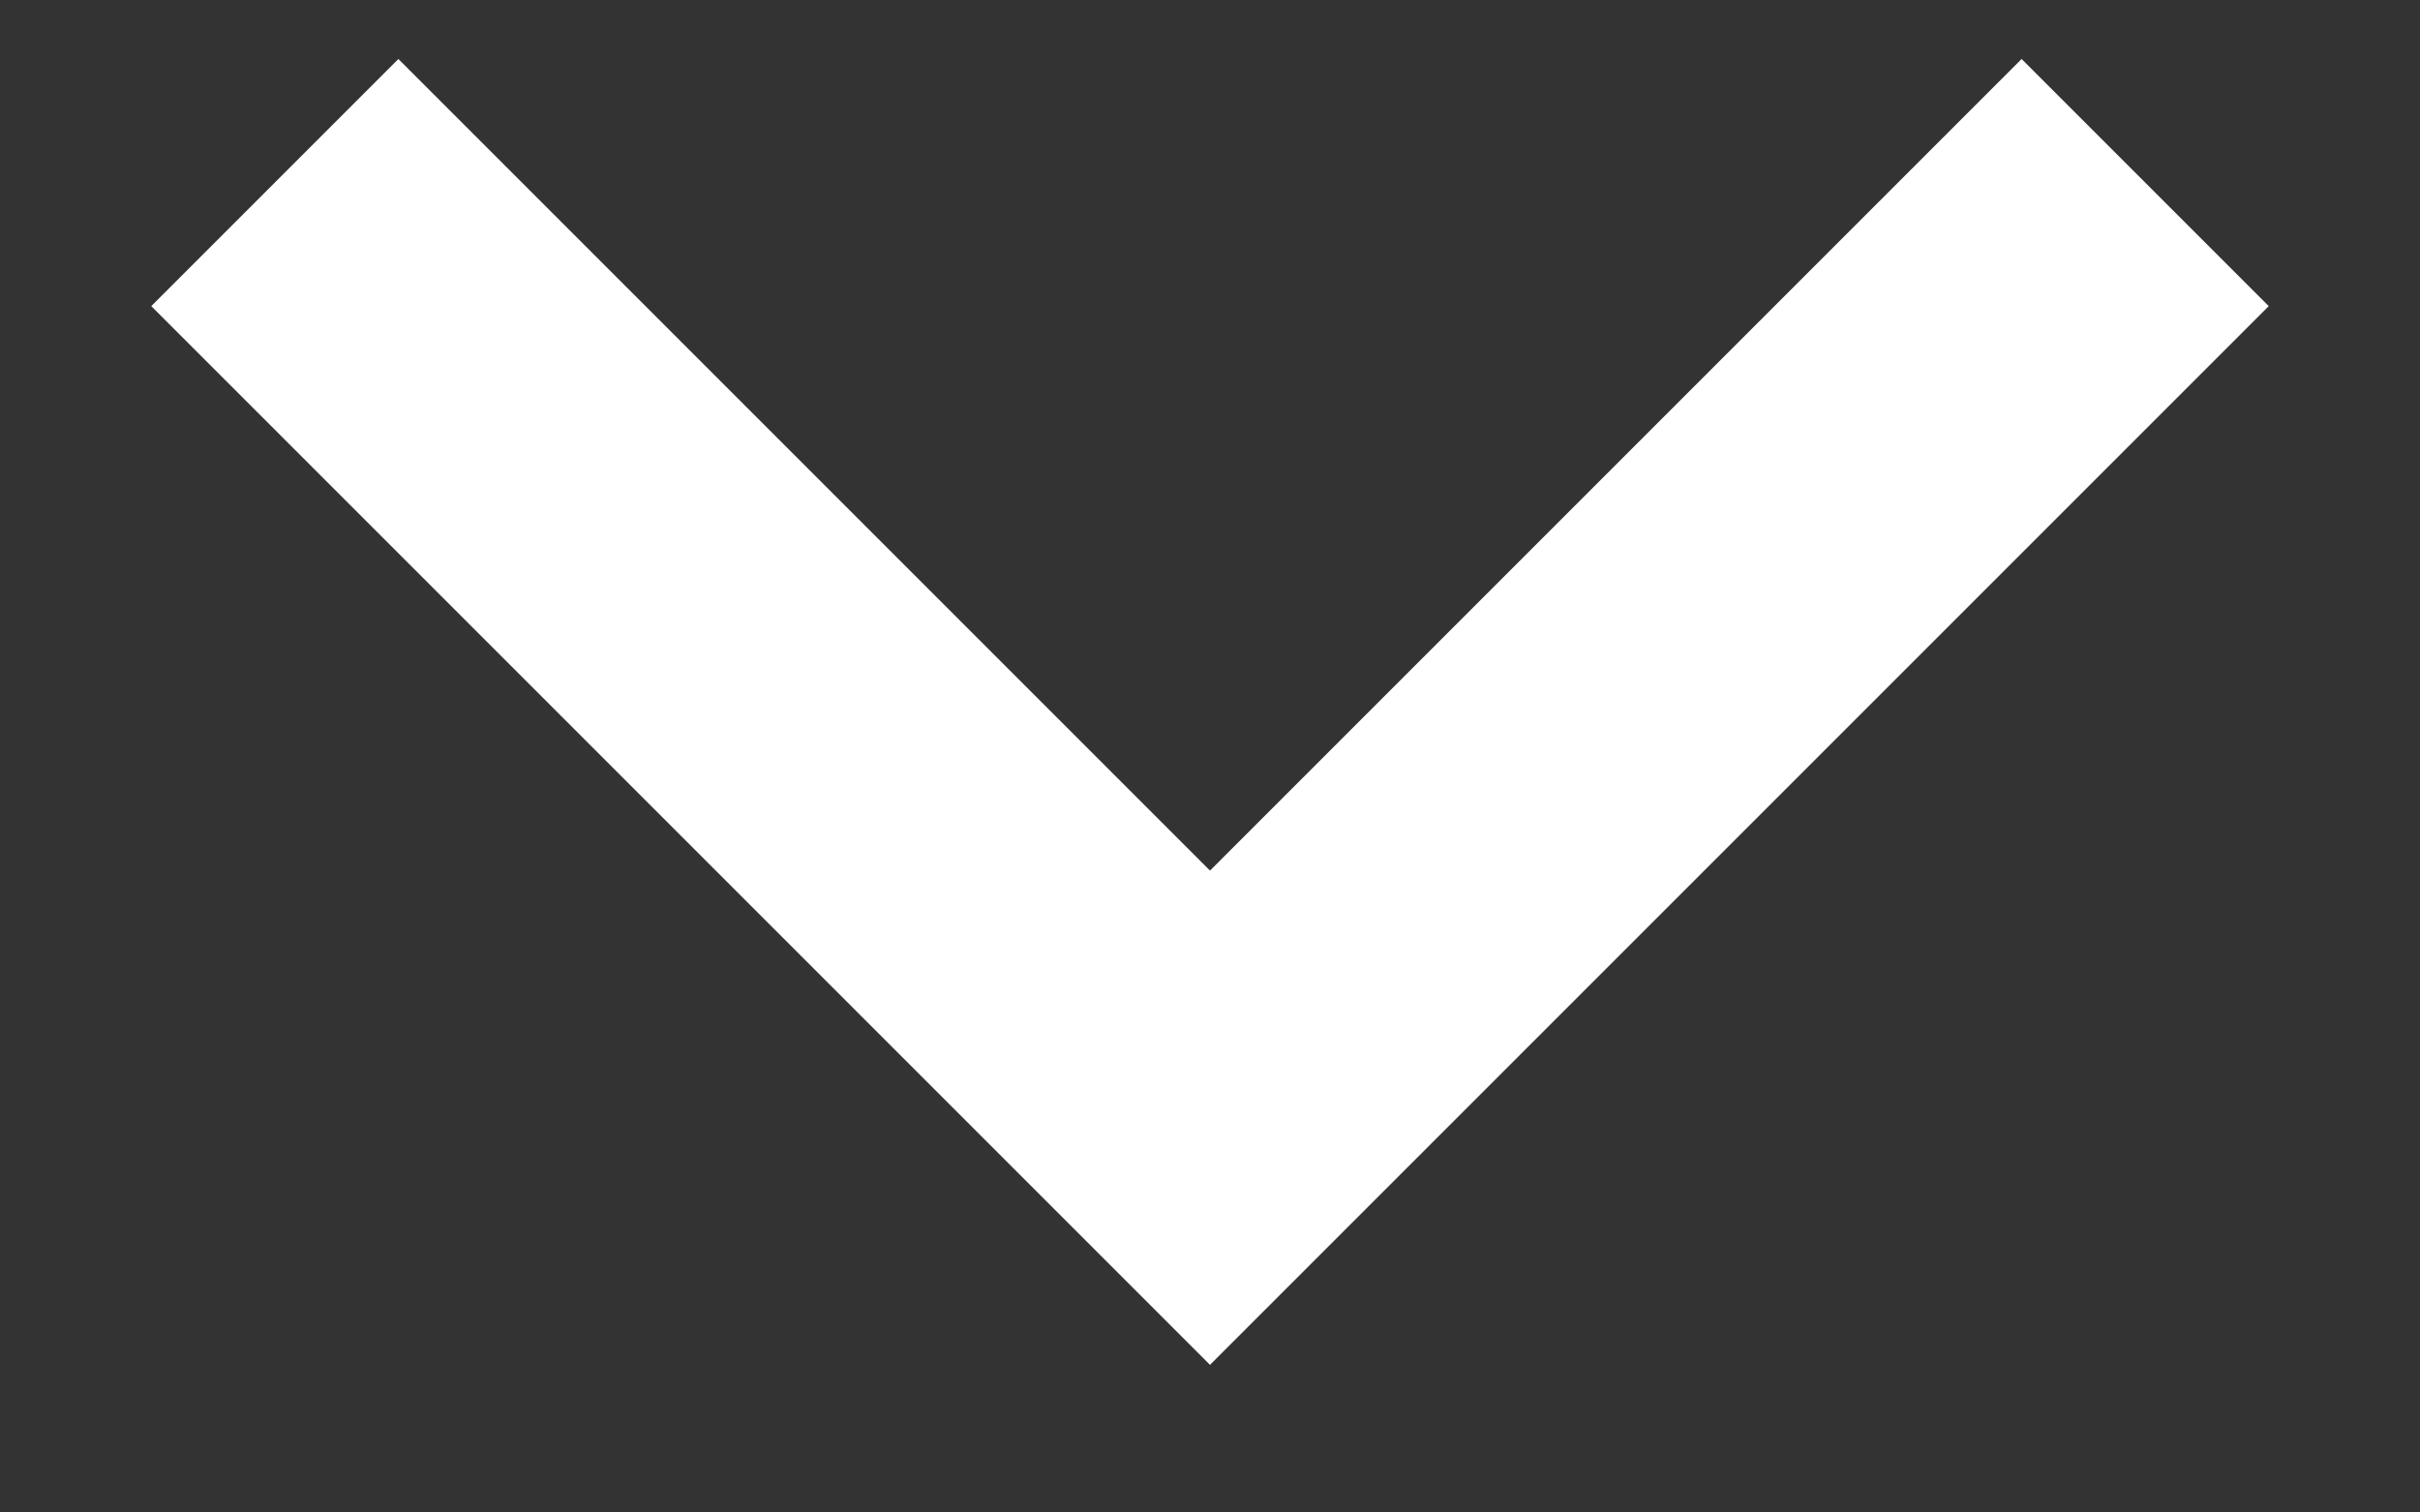 <svg width="8" height="5" viewBox="0 0 8 5" fill="none" xmlns="http://www.w3.org/2000/svg">
<rect x="0" y="0" width="8" height="5" fill="#333333" stroke="none"/>
<path d="M4 4.512L0.5 1.012L1.317 0.195L4 2.878L6.683 0.195L7.5 1.012L4 4.512Z" fill="white"/>
</svg>
